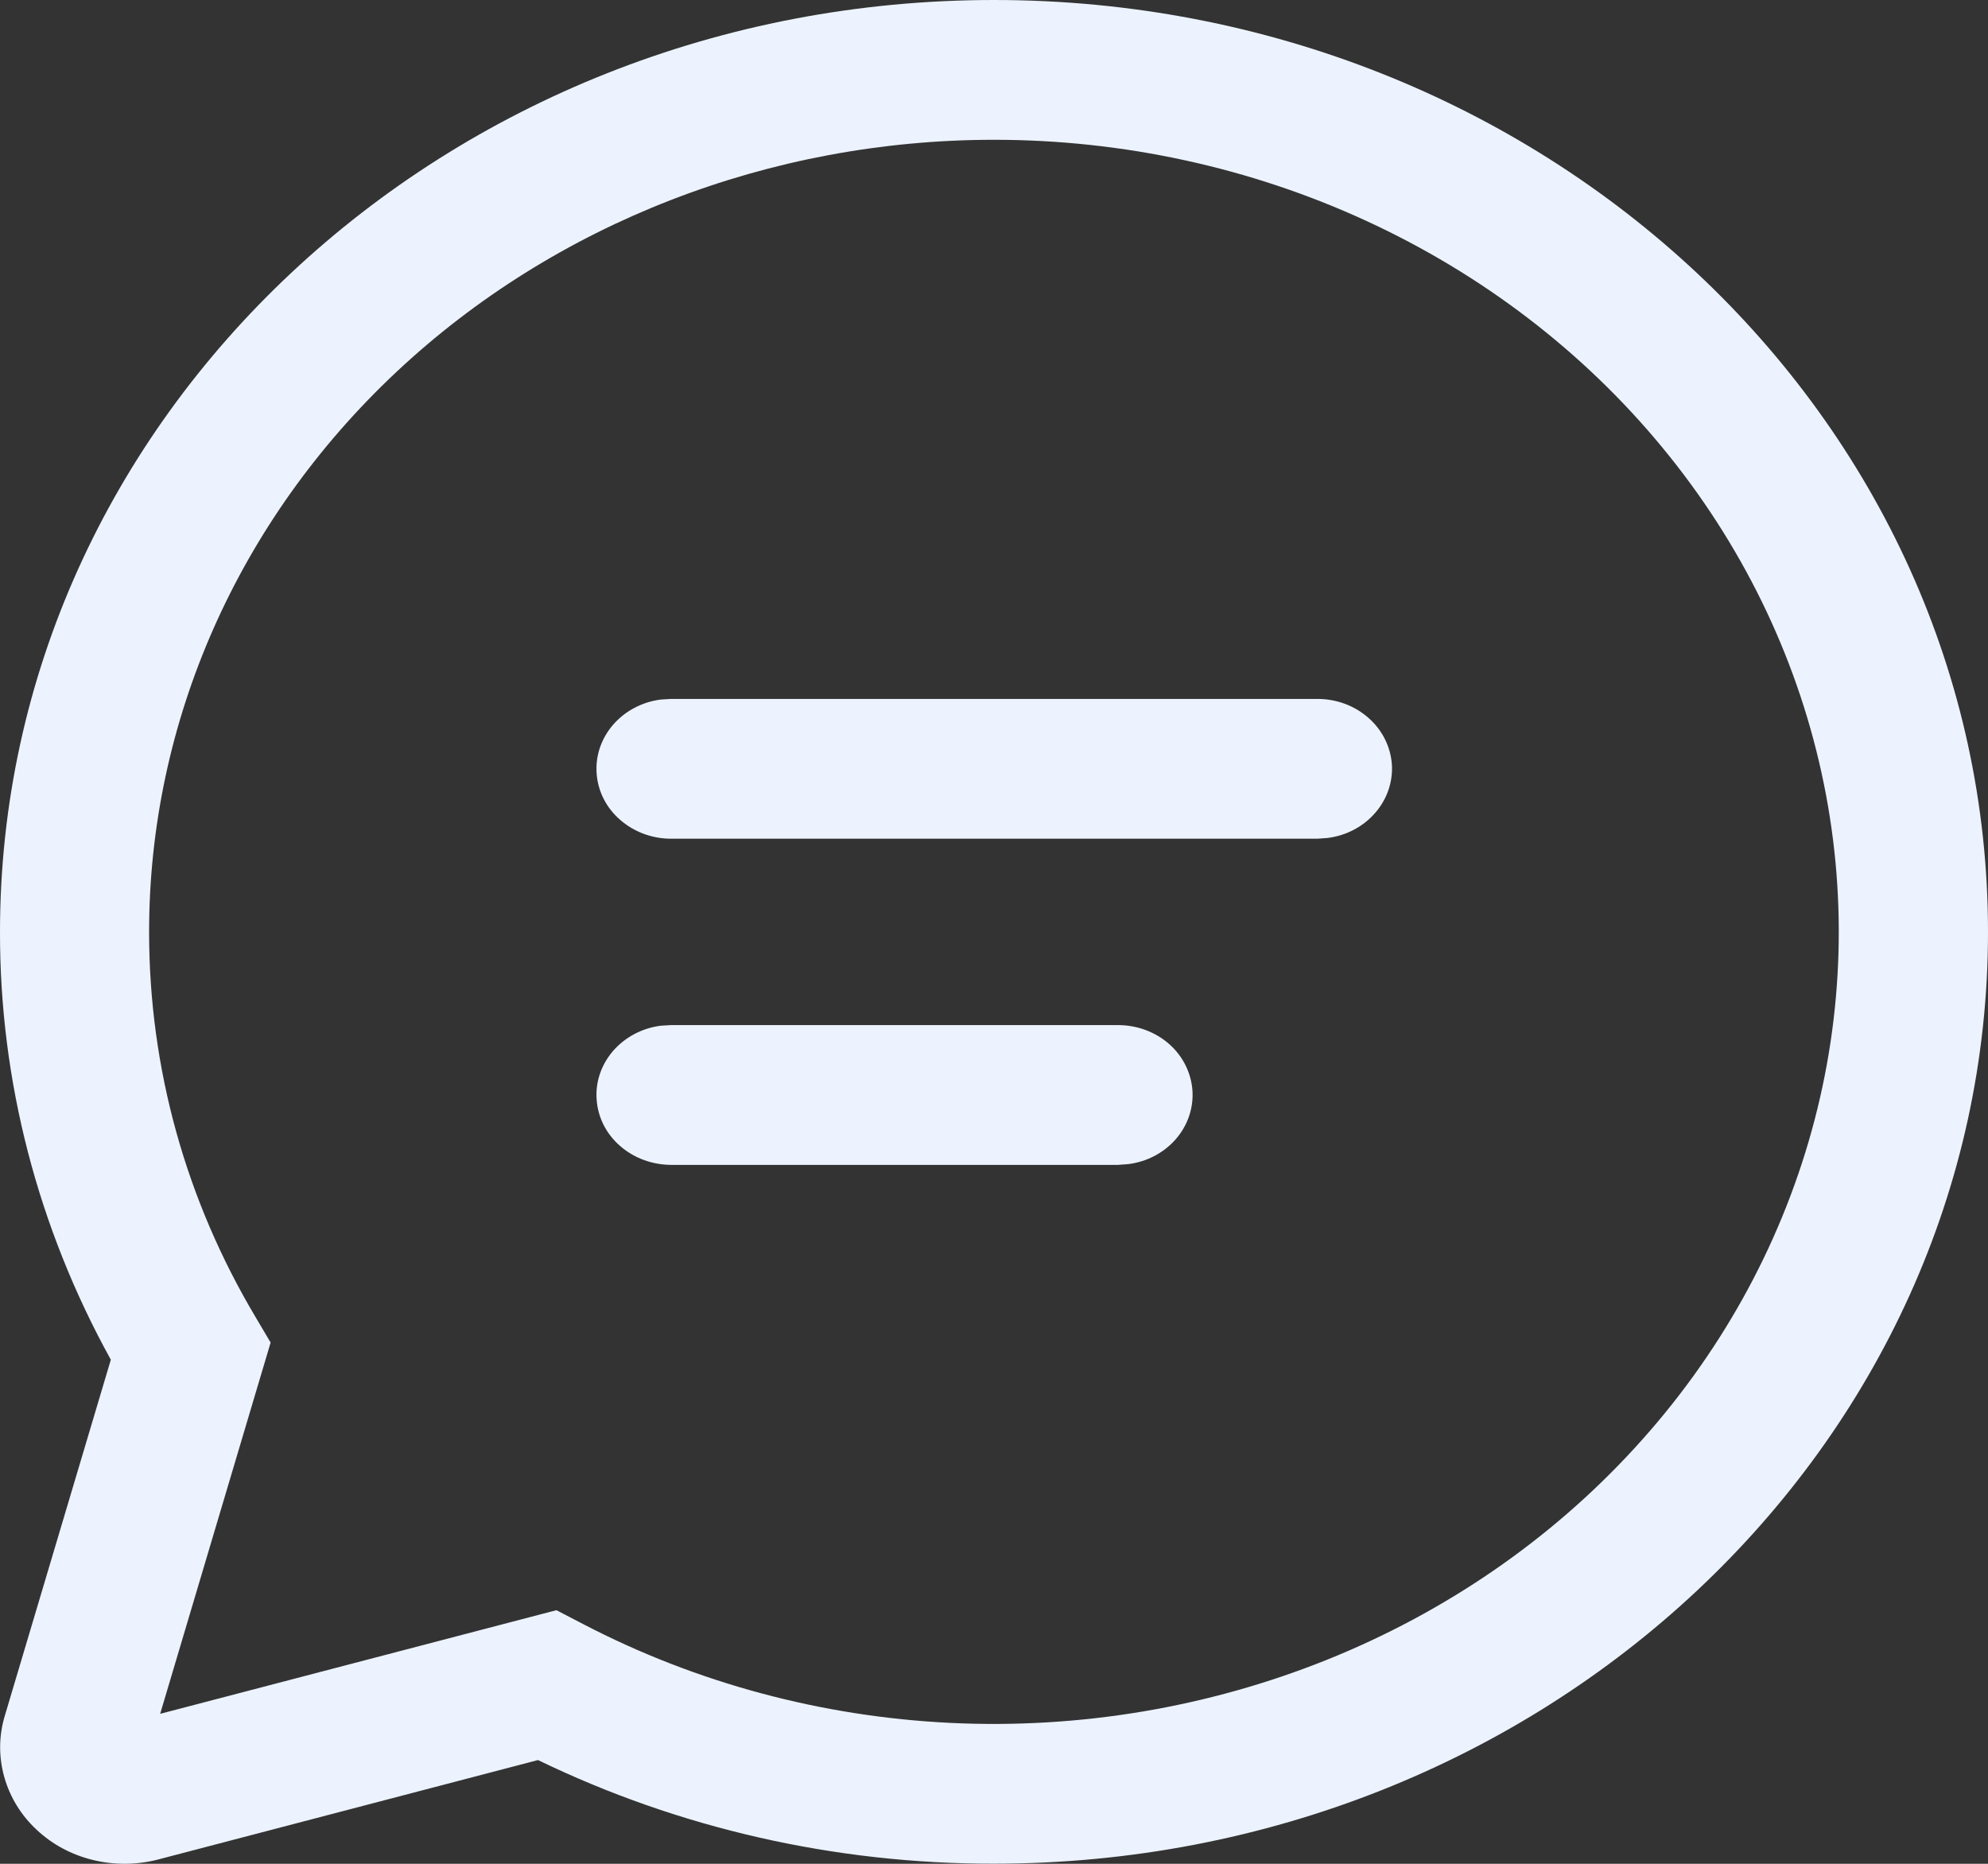 <svg width="16" height="15" viewBox="0 0 16 15" fill="none" xmlns="http://www.w3.org/2000/svg">
<rect x="0" y="0" width="16" height="15" fill="#333333" stroke="none"/>
<path d="M8 0C12.418 0 16 3.358 16 7.5C16 11.642 12.418 14.999 8 14.999C6.723 15.001 5.465 14.715 4.33 14.165L1.27 14.966C1.099 15.01 0.918 15.011 0.747 14.969C0.575 14.927 0.419 14.843 0.294 14.725C0.168 14.608 0.079 14.461 0.034 14.3C-0.011 14.14 -0.01 13.971 0.038 13.811L0.892 10.943C0.304 9.879 -0.002 8.698 6.73355e-06 7.5C6.73355e-06 3.358 3.582 0 8 0ZM8 1.125C6.197 1.125 4.467 1.797 3.192 2.992C1.916 4.188 1.2 5.809 1.2 7.5C1.2 8.602 1.498 9.662 2.058 10.602L2.178 10.805L1.289 13.793L4.478 12.959L4.694 13.071C5.602 13.544 6.613 13.816 7.65 13.866C8.687 13.916 9.722 13.742 10.677 13.359C11.631 12.976 12.479 12.393 13.156 11.654C13.833 10.916 14.32 10.043 14.581 9.1C14.842 8.158 14.869 7.172 14.66 6.219C14.451 5.265 14.013 4.369 13.377 3.599C12.742 2.829 11.927 2.206 10.995 1.777C10.063 1.348 9.038 1.125 8 1.125ZM5.4 8.25H8.998C9.15 8.25 9.297 8.304 9.408 8.401C9.519 8.498 9.586 8.632 9.597 8.774C9.607 8.916 9.56 9.056 9.464 9.167C9.368 9.278 9.231 9.35 9.08 9.369L8.998 9.375H5.4C5.248 9.374 5.102 9.32 4.991 9.223C4.879 9.126 4.812 8.993 4.802 8.85C4.791 8.708 4.839 8.568 4.935 8.457C5.031 8.347 5.168 8.274 5.318 8.255L5.4 8.25ZM5.4 5.625H10.604C10.756 5.625 10.902 5.679 11.013 5.777C11.124 5.874 11.191 6.007 11.202 6.149C11.212 6.291 11.164 6.432 11.068 6.542C10.972 6.653 10.835 6.725 10.685 6.744L10.604 6.75H5.4C5.248 6.75 5.102 6.695 4.991 6.598C4.879 6.501 4.812 6.368 4.802 6.226C4.791 6.083 4.839 5.943 4.935 5.832C5.031 5.722 5.168 5.649 5.318 5.63L5.4 5.625Z" fill="#ECF3FF"/>
</svg>
